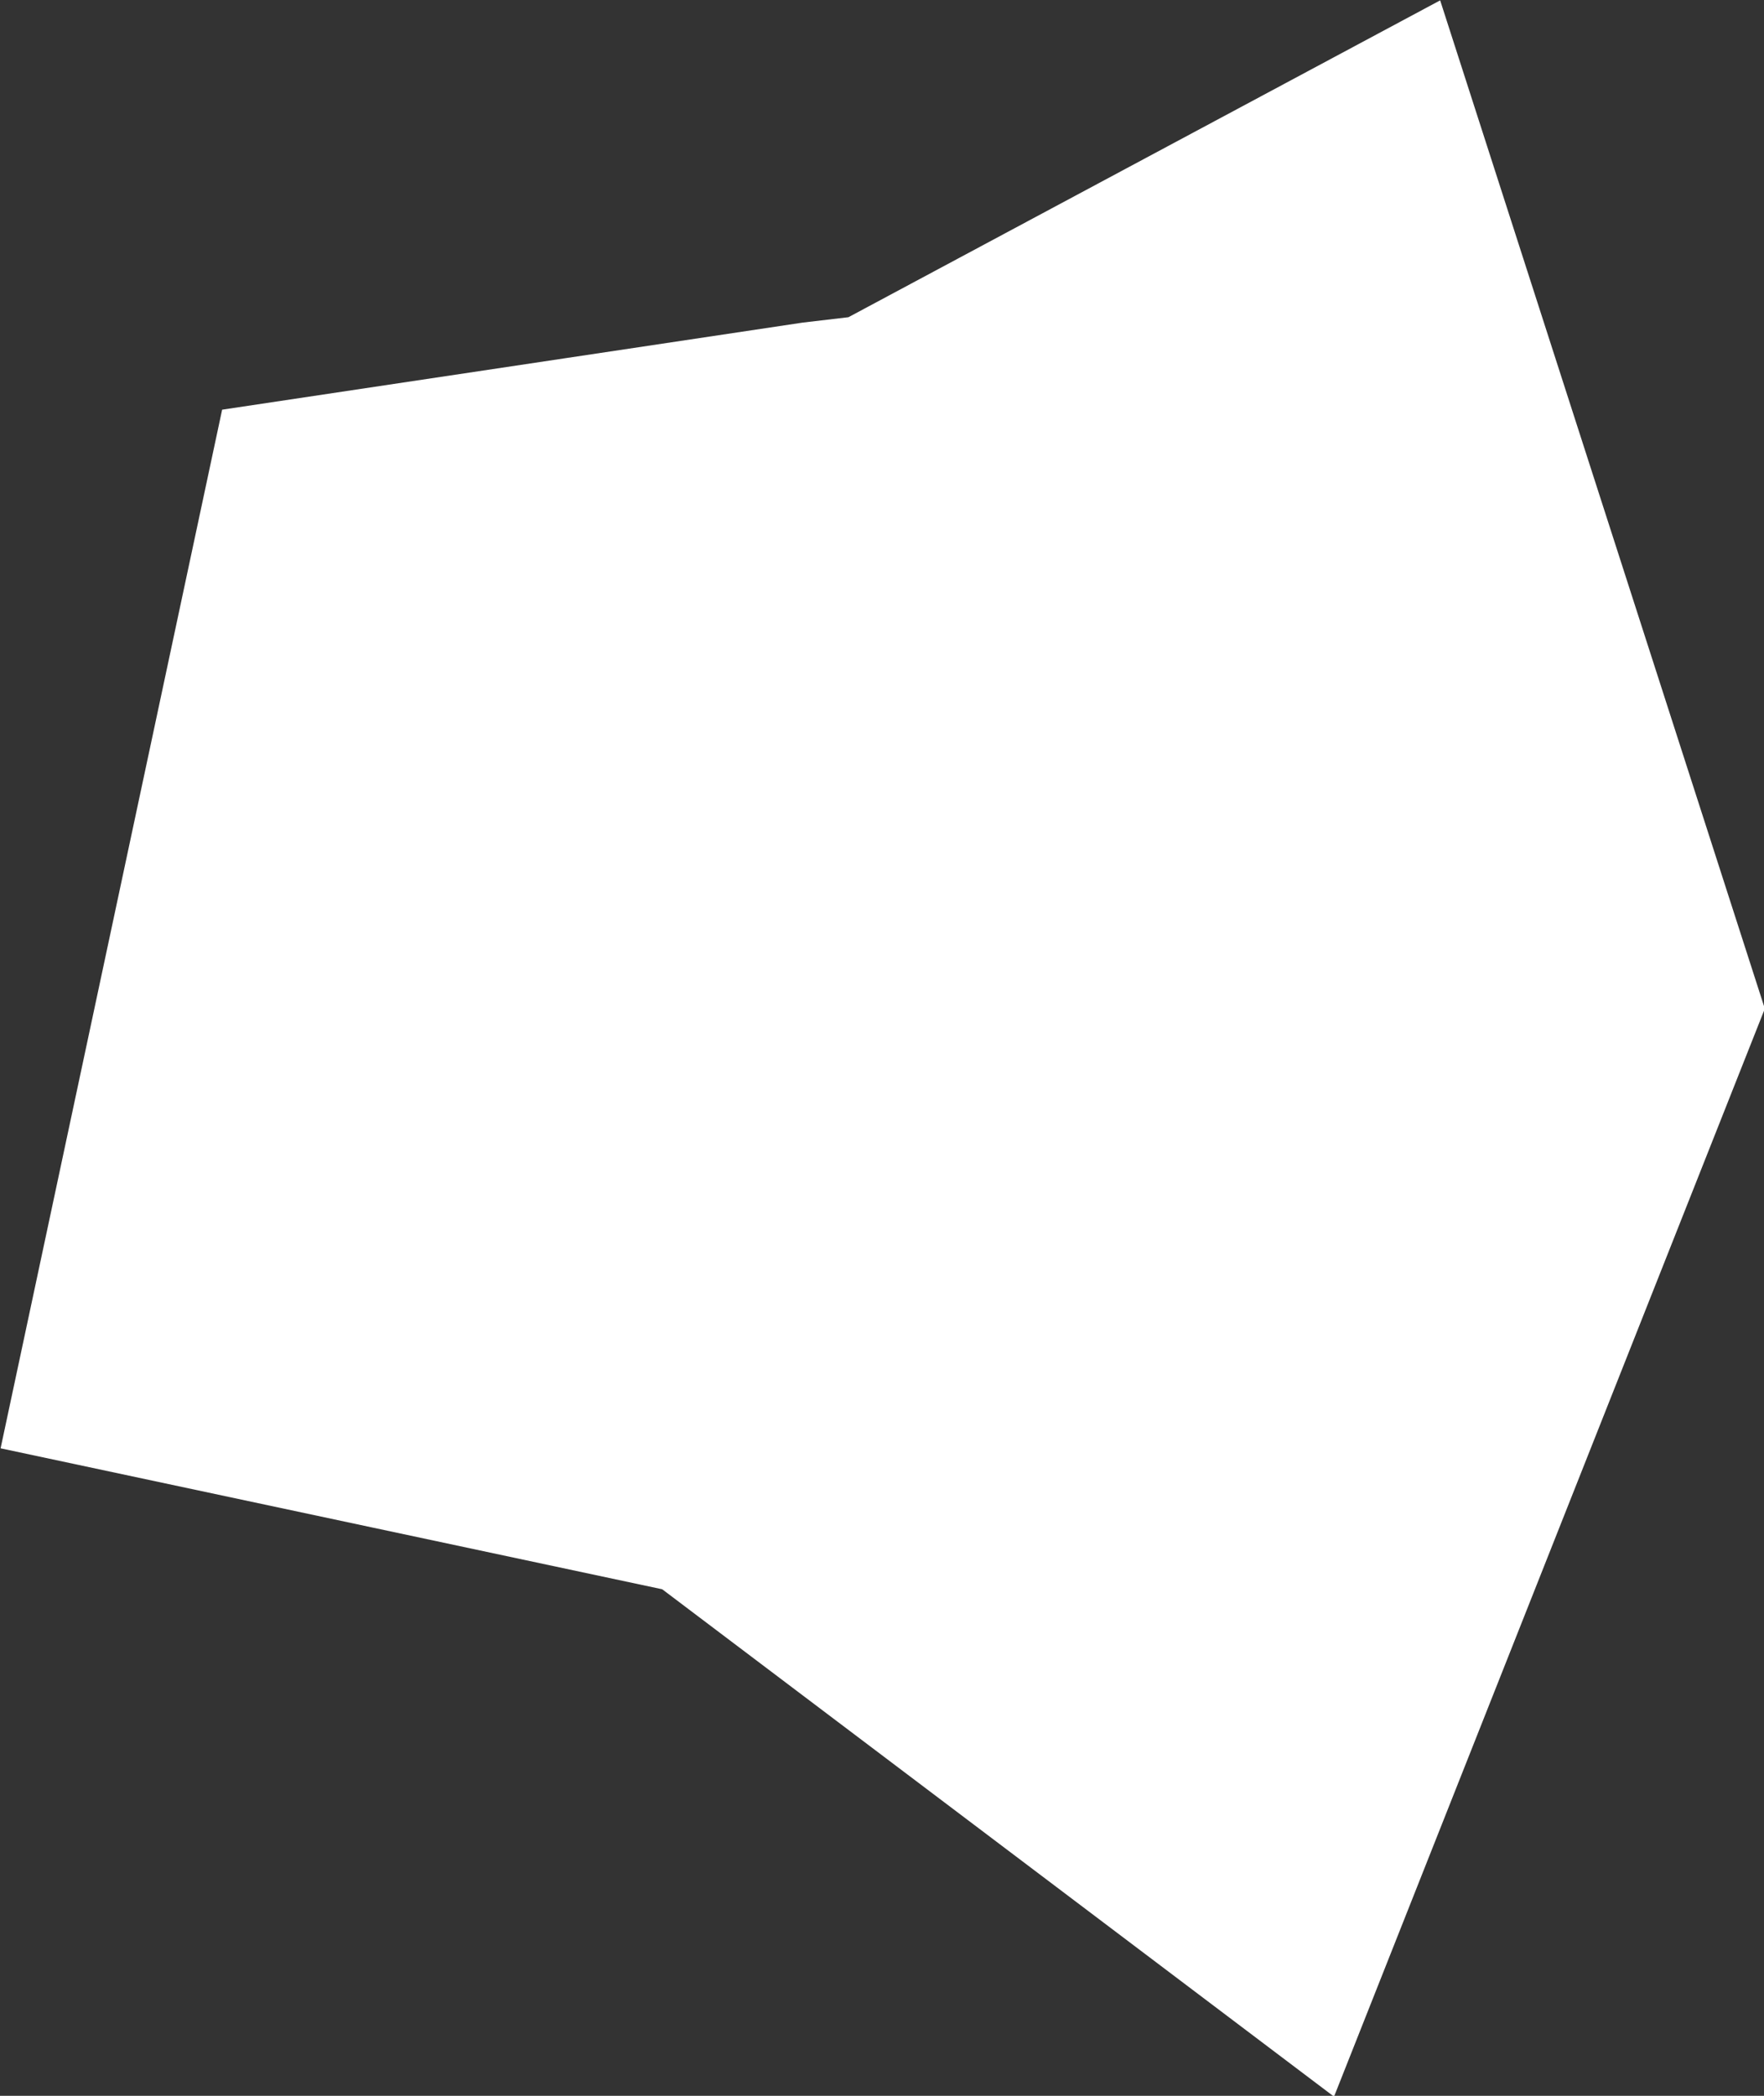 <?xml version="1.0" encoding="UTF-8" standalone="no"?>
<svg
   width="0.958"
   height="1.138"
   viewBox="0 0 0.958 1.138"
   fill="none"
   version="1.1"
   id="svg520"
   xmlns="http://www.w3.org/2000/svg"
   xmlns:svg="http://www.w3.org/2000/svg">
  <rect x="0" y="0" width="0.958" height="1.138" fill="#333333" stroke="none"/>
  <defs
     id="defs524" />
  <g
     id="New_Layer_1653409134.6673682"
     style="display:inline"
     transform="translate(-771.723,-492.55)">
    <path
       d="m 772.416,493.089 -0.08,0.202 -0.147,-0.111 -0.169,-0.036 0.032,-0.15 0.14,-0.021 0.068,-0.008 0.099,-0.053 z"
       fill="#cccccc"
       stroke="#ffffff"
       stroke-width="0.5"
       id="path7189" />
  </g>
</svg>
